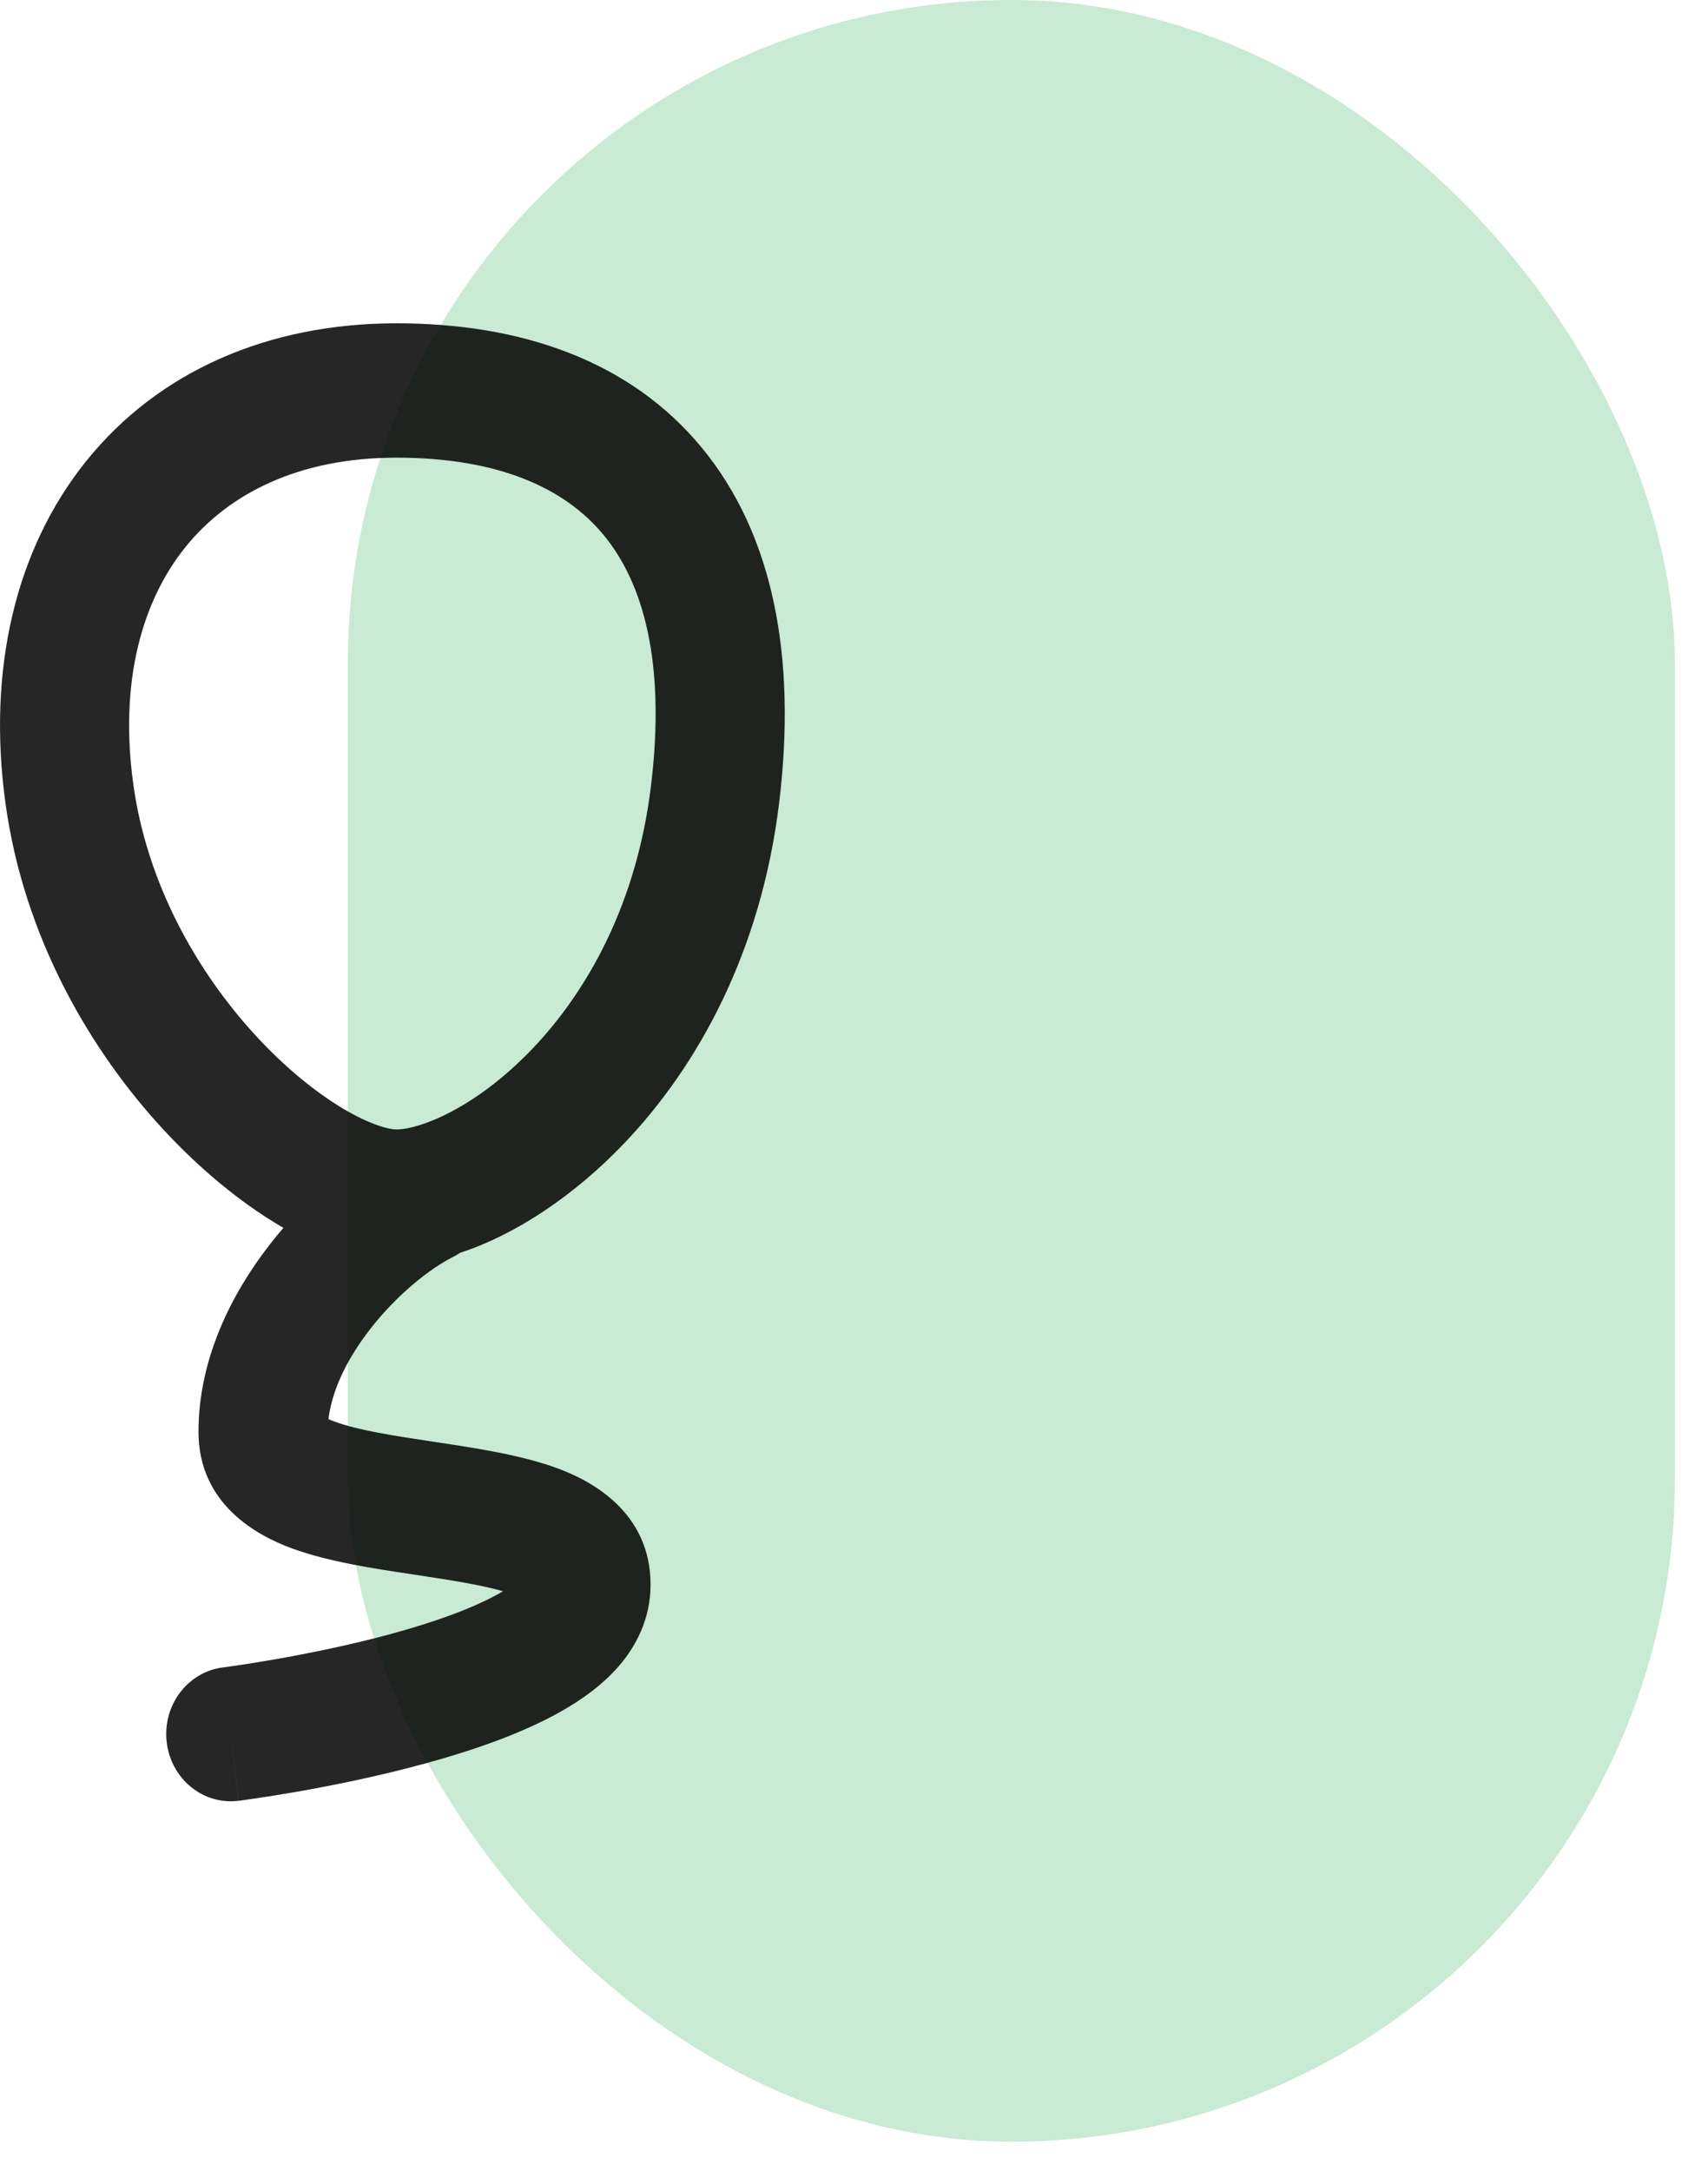 <svg width="37" height="47" viewBox="0 0 37 47" fill="none" xmlns="http://www.w3.org/2000/svg">
<rect x="7.535" width="28.749" height="46.37" rx="14.375" fill="#C9EAD3"/>
<path fill-rule="evenodd" clip-rule="evenodd" d="M8.587 7C5.796 7 3.429 8.047 1.874 9.975C0.325 11.896 -0.277 14.516 0.118 17.387C0.518 20.3 1.958 22.751 3.546 24.464C4.343 25.324 5.203 26.026 6.033 26.522C6.069 26.544 6.104 26.564 6.14 26.585C6.035 26.706 5.933 26.83 5.835 26.957C5.025 28 4.3 29.412 4.3 31C4.3 32.584 5.595 33.258 6.328 33.526C7.115 33.814 8.103 33.962 8.916 34.084L8.997 34.096C9.779 34.214 10.416 34.314 10.896 34.453C10.873 34.467 10.848 34.481 10.822 34.496C10.25 34.82 9.418 35.118 8.492 35.371C7.585 35.618 6.667 35.802 5.97 35.924C5.623 35.985 5.335 36.03 5.135 36.059C5.035 36.074 4.957 36.085 4.905 36.092L4.847 36.099L4.834 36.101L4.831 36.101C4.064 36.198 3.518 36.923 3.611 37.72C3.704 38.518 4.401 39.086 5.168 38.989L5 37.545C5.168 38.989 5.169 38.989 5.169 38.989L5.177 38.988L5.197 38.986L5.268 38.976C5.329 38.968 5.416 38.956 5.526 38.939C5.747 38.907 6.06 38.858 6.434 38.793C7.18 38.662 8.186 38.462 9.203 38.184C10.2 37.912 11.292 37.543 12.162 37.05C12.597 36.803 13.047 36.486 13.404 36.075C13.77 35.652 14.093 35.058 14.093 34.313C14.093 32.729 12.799 32.055 12.066 31.787C11.279 31.499 10.291 31.351 9.477 31.229L9.397 31.217C8.476 31.078 7.755 30.964 7.257 30.782C7.201 30.761 7.154 30.743 7.115 30.726C7.189 30.118 7.501 29.443 8.013 28.784C8.598 28.029 9.314 27.466 9.807 27.218C9.862 27.19 9.914 27.159 9.964 27.126C11.156 26.738 12.43 25.898 13.524 24.752C15.116 23.083 16.49 20.61 16.881 17.362C17.259 14.217 16.749 11.565 15.199 9.689C13.644 7.806 11.285 7 8.587 7ZM2.887 16.976C2.582 14.757 3.075 13.013 4.018 11.844C4.956 10.681 6.481 9.909 8.587 9.909C10.785 9.909 12.229 10.558 13.077 11.584C13.93 12.617 14.426 14.328 14.104 17.001C13.795 19.572 12.721 21.462 11.537 22.703C10.294 24.006 9.079 24.454 8.587 24.454C8.436 24.454 8.037 24.364 7.427 24C6.851 23.656 6.196 23.131 5.561 22.445C4.284 21.067 3.187 19.154 2.887 16.976ZM11.443 34.677C11.441 34.677 11.43 34.67 11.415 34.656C11.437 34.669 11.444 34.676 11.443 34.677ZM6.951 30.636C6.953 30.636 6.964 30.642 6.979 30.657C6.957 30.644 6.95 30.637 6.951 30.636Z" fill="black" fill-opacity="0.85"/>
</svg>

